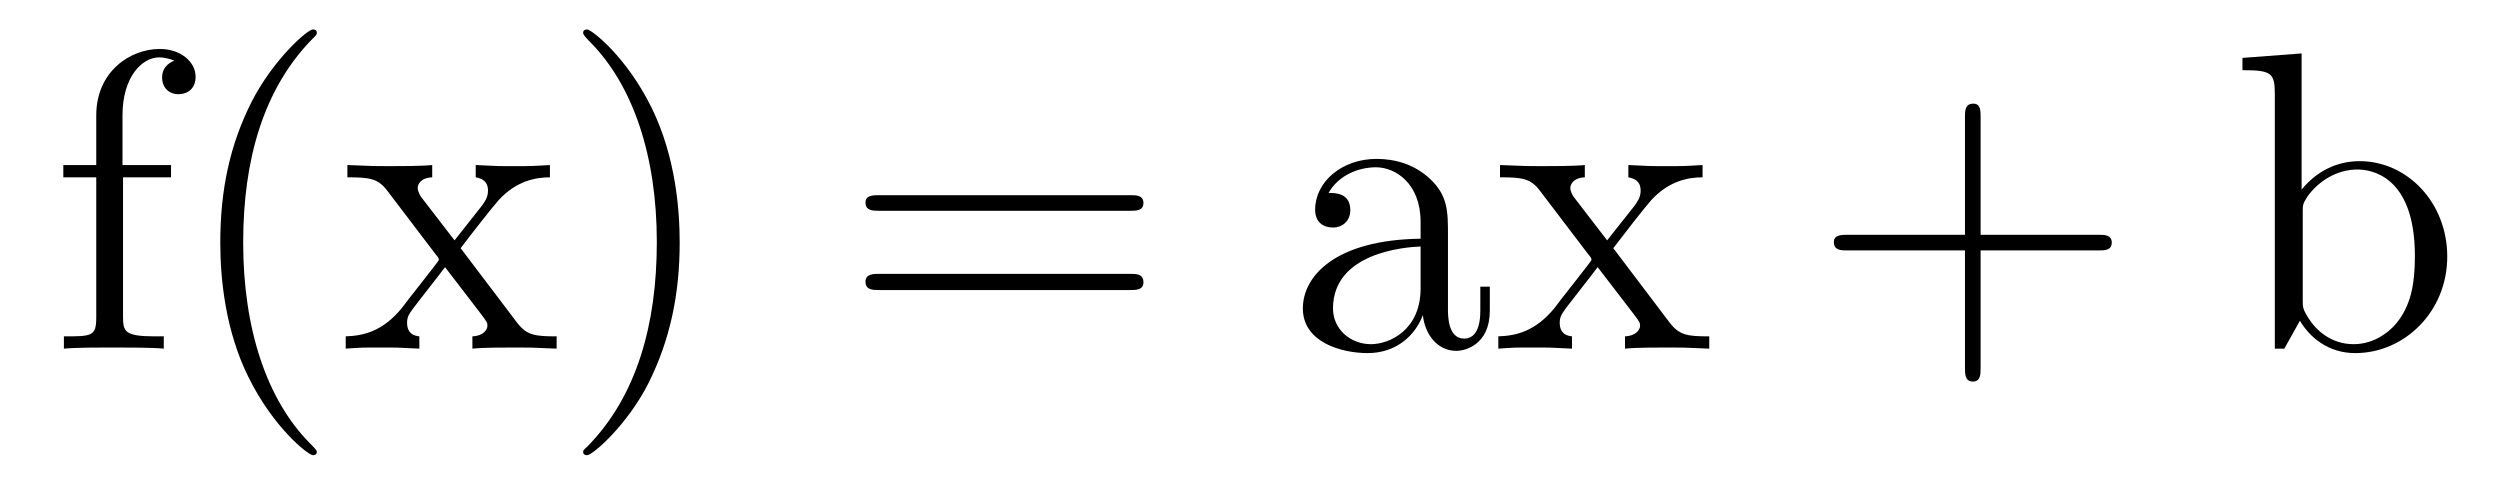 <?xml version='1.0'?>
<!-- This file was generated by dvisvgm 1.9.2 -->
<svg height='14pt' version='1.1' viewBox='0 -14 70 14' width='70pt' xmlns='http://www.w3.org/2000/svg' xmlns:xlink='http://www.w3.org/1999/xlink'>
<g id='page1'>
<g transform='matrix(1 0 0 1 -127 650)'>
<path d='M130.445 -659.035H131.789V-659.379H130.43V-660.77C130.43 -661.848 130.977 -662.394 131.461 -662.394C131.555 -662.394 131.742 -662.363 131.883 -662.301C131.836 -662.285 131.539 -662.176 131.539 -661.832C131.539 -661.551 131.727 -661.363 131.992 -661.363C132.289 -661.363 132.477 -661.551 132.477 -661.848C132.477 -662.285 132.039 -662.629 131.477 -662.629C130.633 -662.629 129.695 -661.988 129.695 -660.77V-659.379H128.773V-659.035H129.695V-655.113C129.695 -654.582 129.57 -654.582 128.789 -654.582V-654.238C129.133 -654.27 129.773 -654.27 130.133 -654.27C130.461 -654.27 131.305 -654.27 131.586 -654.238V-654.582H131.336C130.477 -654.582 130.445 -654.723 130.445 -655.145V-659.035ZM135.871 -651.348C135.871 -651.379 135.871 -651.395 135.668 -651.598C134.481 -652.801 133.809 -654.77 133.809 -657.207C133.809 -659.52 134.371 -661.504 135.746 -662.91C135.871 -663.02 135.871 -663.051 135.871 -663.082C135.871 -663.16 135.809 -663.176 135.762 -663.176C135.606 -663.176 134.637 -662.316 134.043 -661.145C133.434 -659.941 133.168 -658.676 133.168 -657.207C133.168 -656.145 133.324 -654.723 133.949 -653.457C134.652 -652.02 135.637 -651.254 135.762 -651.254C135.809 -651.254 135.871 -651.27 135.871 -651.348ZM139.898 -657.051C140.242 -657.504 140.742 -658.145 140.961 -658.395C141.461 -658.941 142.008 -659.035 142.398 -659.035V-659.379C141.883 -659.348 141.852 -659.348 141.398 -659.348C140.945 -659.348 140.914 -659.348 140.32 -659.379V-659.035C140.477 -659.004 140.664 -658.941 140.664 -658.66C140.664 -658.457 140.555 -658.332 140.492 -658.238L139.727 -657.27L138.789 -658.488C138.758 -658.535 138.695 -658.644 138.695 -658.738C138.695 -658.801 138.742 -659.019 139.102 -659.035V-659.379C138.805 -659.348 138.195 -659.348 137.883 -659.348C137.492 -659.348 137.461 -659.348 136.727 -659.379V-659.035C137.336 -659.035 137.57 -659.004 137.82 -658.691L139.211 -656.863C139.242 -656.832 139.289 -656.769 139.289 -656.723C139.289 -656.691 138.352 -655.52 138.242 -655.363C137.711 -654.723 137.18 -654.598 136.68 -654.582V-654.238C137.133 -654.27 137.148 -654.27 137.664 -654.27C138.117 -654.27 138.133 -654.27 138.742 -654.238V-654.582C138.445 -654.613 138.398 -654.801 138.398 -654.973C138.398 -655.16 138.492 -655.254 138.602 -655.41C138.789 -655.66 139.18 -656.145 139.461 -656.52L140.445 -655.238C140.648 -654.973 140.648 -654.957 140.648 -654.879C140.648 -654.785 140.555 -654.598 140.227 -654.582V-654.238C140.539 -654.27 141.117 -654.27 141.461 -654.27C141.852 -654.27 141.867 -654.27 142.586 -654.238V-654.582C141.961 -654.582 141.742 -654.613 141.461 -654.988L139.898 -657.051ZM146.031 -657.207C146.031 -658.113 145.922 -659.598 145.25 -660.973C144.547 -662.41 143.562 -663.176 143.438 -663.176C143.391 -663.176 143.328 -663.16 143.328 -663.082C143.328 -663.051 143.328 -663.02 143.531 -662.816C144.719 -661.613 145.391 -659.645 145.391 -657.223C145.391 -654.91 144.828 -652.91 143.453 -651.504C143.328 -651.395 143.328 -651.379 143.328 -651.348C143.328 -651.27 143.391 -651.254 143.438 -651.254C143.594 -651.254 144.563 -652.098 145.156 -653.27C145.766 -654.488 146.031 -655.77 146.031 -657.207ZM147.231 -654.238' fill-rule='evenodd'/>
<path d='M158.641 -658.098C158.813 -658.098 159.016 -658.098 159.016 -658.316C159.016 -658.535 158.813 -658.535 158.641 -658.535H151.625C151.453 -658.535 151.234 -658.535 151.234 -658.332C151.234 -658.098 151.437 -658.098 151.625 -658.098H158.641ZM158.641 -655.879C158.813 -655.879 159.016 -655.879 159.016 -656.098C159.016 -656.332 158.813 -656.332 158.641 -656.332H151.625C151.453 -656.332 151.234 -656.332 151.234 -656.113C151.234 -655.879 151.437 -655.879 151.625 -655.879H158.641ZM159.711 -654.238' fill-rule='evenodd'/>
<path d='M167.543 -657.426C167.543 -658.066 167.543 -658.535 167.027 -659.004C166.605 -659.394 166.074 -659.551 165.543 -659.551C164.574 -659.551 163.824 -658.91 163.824 -658.129C163.824 -657.785 164.043 -657.629 164.324 -657.629C164.605 -657.629 164.809 -657.832 164.809 -658.113C164.809 -658.598 164.387 -658.598 164.199 -658.598C164.481 -659.098 165.043 -659.316 165.527 -659.316C166.074 -659.316 166.777 -658.863 166.777 -657.785V-657.316C164.387 -657.285 163.48 -656.27 163.48 -655.363C163.48 -654.41 164.574 -654.113 165.293 -654.113C166.09 -654.113 166.621 -654.598 166.84 -655.176C166.902 -654.613 167.262 -654.176 167.777 -654.176C168.027 -654.176 168.715 -654.348 168.715 -655.301V-655.973H168.449V-655.301C168.449 -654.613 168.168 -654.519 167.996 -654.519C167.543 -654.519 167.543 -655.16 167.543 -655.332V-657.426ZM166.777 -655.926C166.777 -654.754 165.902 -654.363 165.387 -654.363C164.809 -654.363 164.324 -654.785 164.324 -655.363C164.324 -656.926 166.34 -657.082 166.777 -657.098V-655.926ZM172.172 -657.051C172.516 -657.504 173.016 -658.145 173.234 -658.395C173.734 -658.941 174.281 -659.035 174.672 -659.035V-659.379C174.156 -659.348 174.125 -659.348 173.672 -659.348S173.187 -659.348 172.594 -659.379V-659.035C172.75 -659.004 172.938 -658.941 172.938 -658.66C172.938 -658.457 172.828 -658.332 172.766 -658.238L172 -657.27L171.063 -658.488C171.031 -658.535 170.969 -658.644 170.969 -658.738C170.969 -658.801 171.016 -659.019 171.375 -659.035V-659.379C171.078 -659.348 170.469 -659.348 170.156 -659.348C169.766 -659.348 169.734 -659.348 169 -659.379V-659.035C169.609 -659.035 169.844 -659.004 170.094 -658.691L171.484 -656.863C171.516 -656.832 171.563 -656.769 171.563 -656.723C171.563 -656.691 170.625 -655.52 170.516 -655.363C169.984 -654.723 169.453 -654.598 168.953 -654.582V-654.238C169.406 -654.27 169.422 -654.27 169.938 -654.27C170.391 -654.27 170.406 -654.27 171.016 -654.238V-654.582C170.719 -654.613 170.672 -654.801 170.672 -654.973C170.672 -655.16 170.766 -655.254 170.875 -655.41C171.063 -655.66 171.453 -656.145 171.734 -656.52L172.719 -655.238C172.922 -654.973 172.922 -654.957 172.922 -654.879C172.922 -654.785 172.828 -654.598 172.5 -654.582V-654.238C172.812 -654.27 173.391 -654.27 173.734 -654.27C174.125 -654.27 174.141 -654.27 174.859 -654.238V-654.582C174.234 -654.582 174.016 -654.613 173.734 -654.988L172.172 -657.051ZM174.945 -654.238' fill-rule='evenodd'/>
<path d='M182.457 -656.988H185.754C185.926 -656.988 186.129 -656.988 186.129 -657.207S185.926 -657.426 185.754 -657.426H182.457V-660.723C182.457 -660.894 182.457 -661.098 182.254 -661.098C182.019 -661.098 182.019 -660.894 182.019 -660.723V-657.426H178.738C178.566 -657.426 178.348 -657.426 178.348 -657.223C178.348 -656.988 178.551 -656.988 178.738 -656.988H182.019V-653.707C182.019 -653.535 182.019 -653.316 182.238 -653.316C182.457 -653.316 182.457 -653.52 182.457 -653.707V-656.988ZM186.824 -654.238' fill-rule='evenodd'/>
<path d='M191.445 -662.504L189.789 -662.379V-662.035C190.602 -662.035 190.695 -661.957 190.695 -661.363V-654.238H190.961C191.008 -654.332 191.352 -654.926 191.398 -655.02C191.664 -654.566 192.18 -654.113 192.946 -654.113C194.321 -654.113 195.523 -655.269 195.523 -656.816C195.523 -658.332 194.399 -659.488 193.07 -659.488C192.414 -659.488 191.852 -659.191 191.445 -658.691V-662.504ZM191.477 -658.051C191.477 -658.269 191.477 -658.285 191.602 -658.488C191.898 -658.91 192.414 -659.254 193.008 -659.254C193.351 -659.254 194.617 -659.113 194.617 -656.832C194.617 -656.019 194.492 -655.52 194.21 -655.098C193.961 -654.723 193.492 -654.363 192.899 -654.363C192.258 -654.363 191.836 -654.77 191.633 -655.098C191.477 -655.348 191.477 -655.395 191.477 -655.598V-658.051ZM195.937 -654.238' fill-rule='evenodd'/>
</g>
</g>
</svg>

